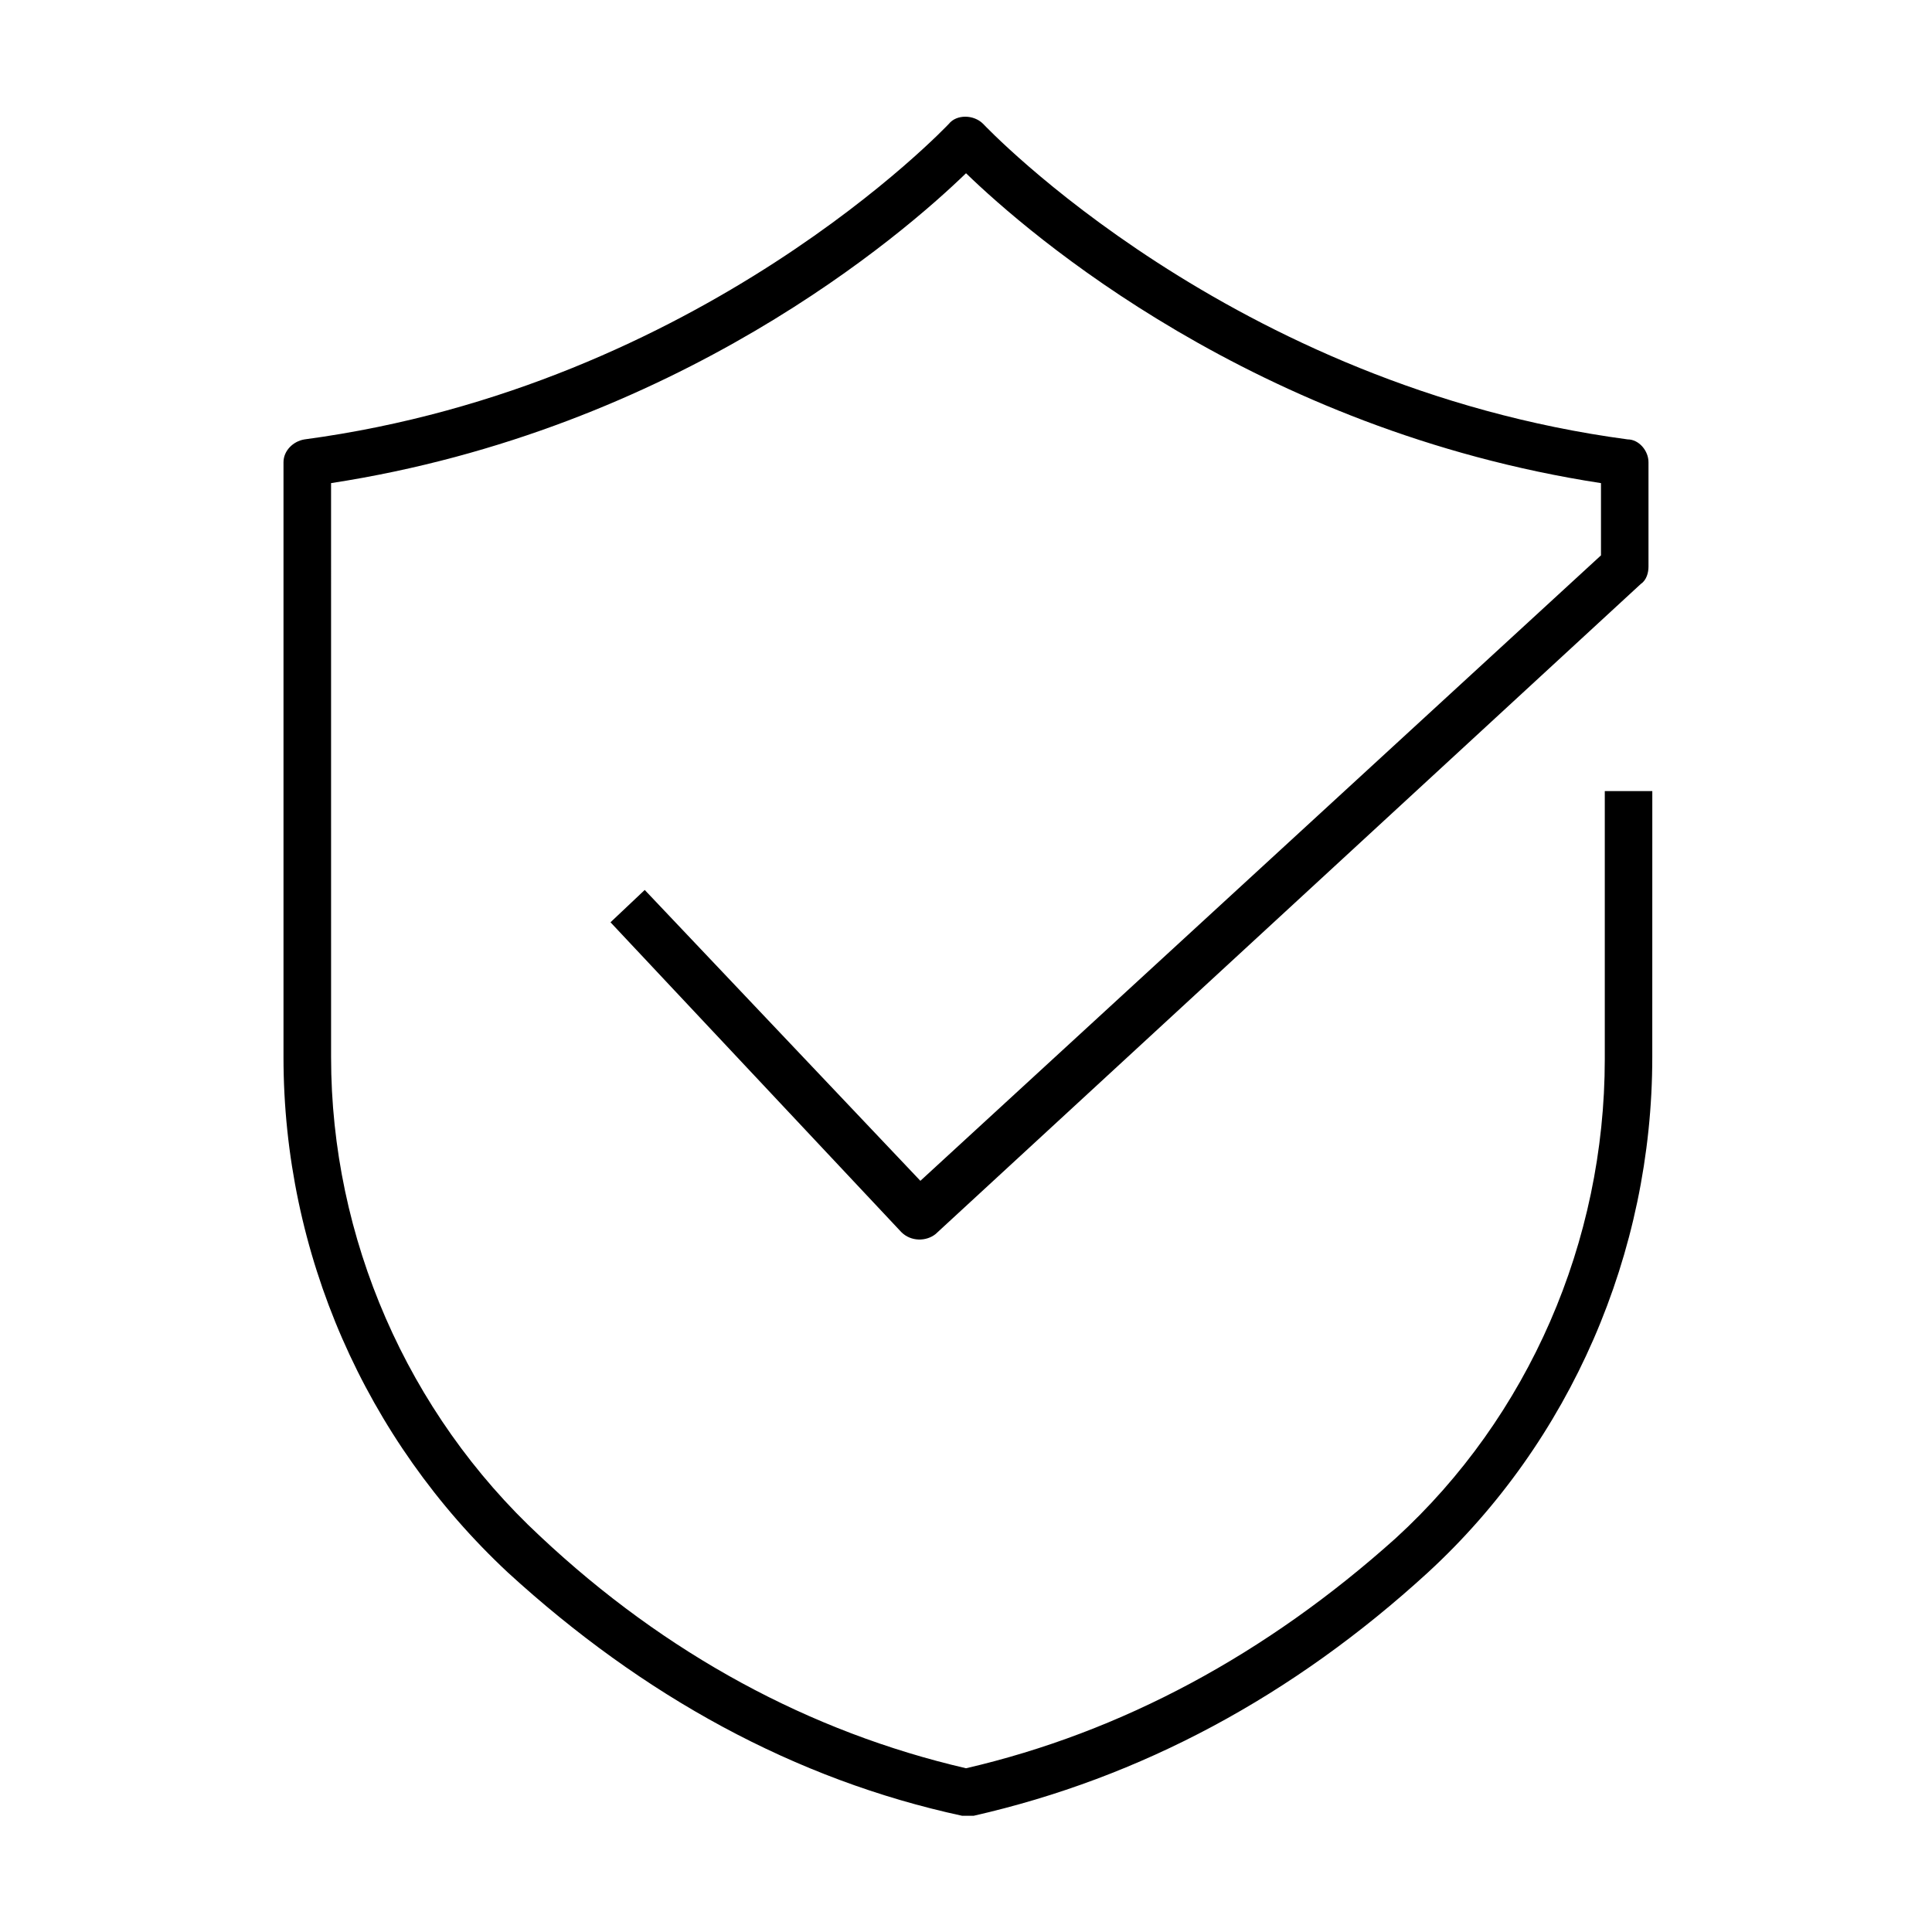 <?xml version="1.0" encoding="UTF-8"?>
<!-- Uploaded to: ICON Repo, www.svgrepo.com, Generator: ICON Repo Mixer Tools -->
<svg fill="#000000" width="800px" height="800px" version="1.1" viewBox="144 144 512 512" xmlns="http://www.w3.org/2000/svg">
 <path d="m387.91 456.93-73.051-77.082-9.07 8.566 77.082 82.117c2.519 2.519 6.551 2.519 9.07 0.504l186.91-172.3c1.512-1.008 2.016-3.023 2.016-4.535v-27.711c0-3.023-2.519-6.047-5.543-6.047-105.3-14.102-170.29-83.121-170.79-83.625-2.519-2.519-7.055-2.519-9.07 0-0.504 0.504-65.496 69.527-170.79 83.633-3.023 0.504-5.543 3.023-5.543 6.047v157.69c0 51.891 21.664 101.27 59.449 136.53 35.77 32.746 76.074 54.914 120.41 64.488h1.512 1.512c44.336-10.078 84.641-31.738 120.41-64.488 37.785-34.762 59.449-84.641 59.449-136.53l0.008-70.535h-12.594v71.039c0 48.367-20.152 94.715-55.418 126.96-34.262 30.73-72.551 51.387-113.86 60.957-41.312-9.574-79.602-30.23-112.85-61.465-35.266-32.746-55.418-79.098-55.418-126.96l-0.004-152.15c91.691-14.105 151.64-66 168.27-82.121 16.625 16.121 76.578 68.016 168.27 82.121v19.145z"/>
</svg>